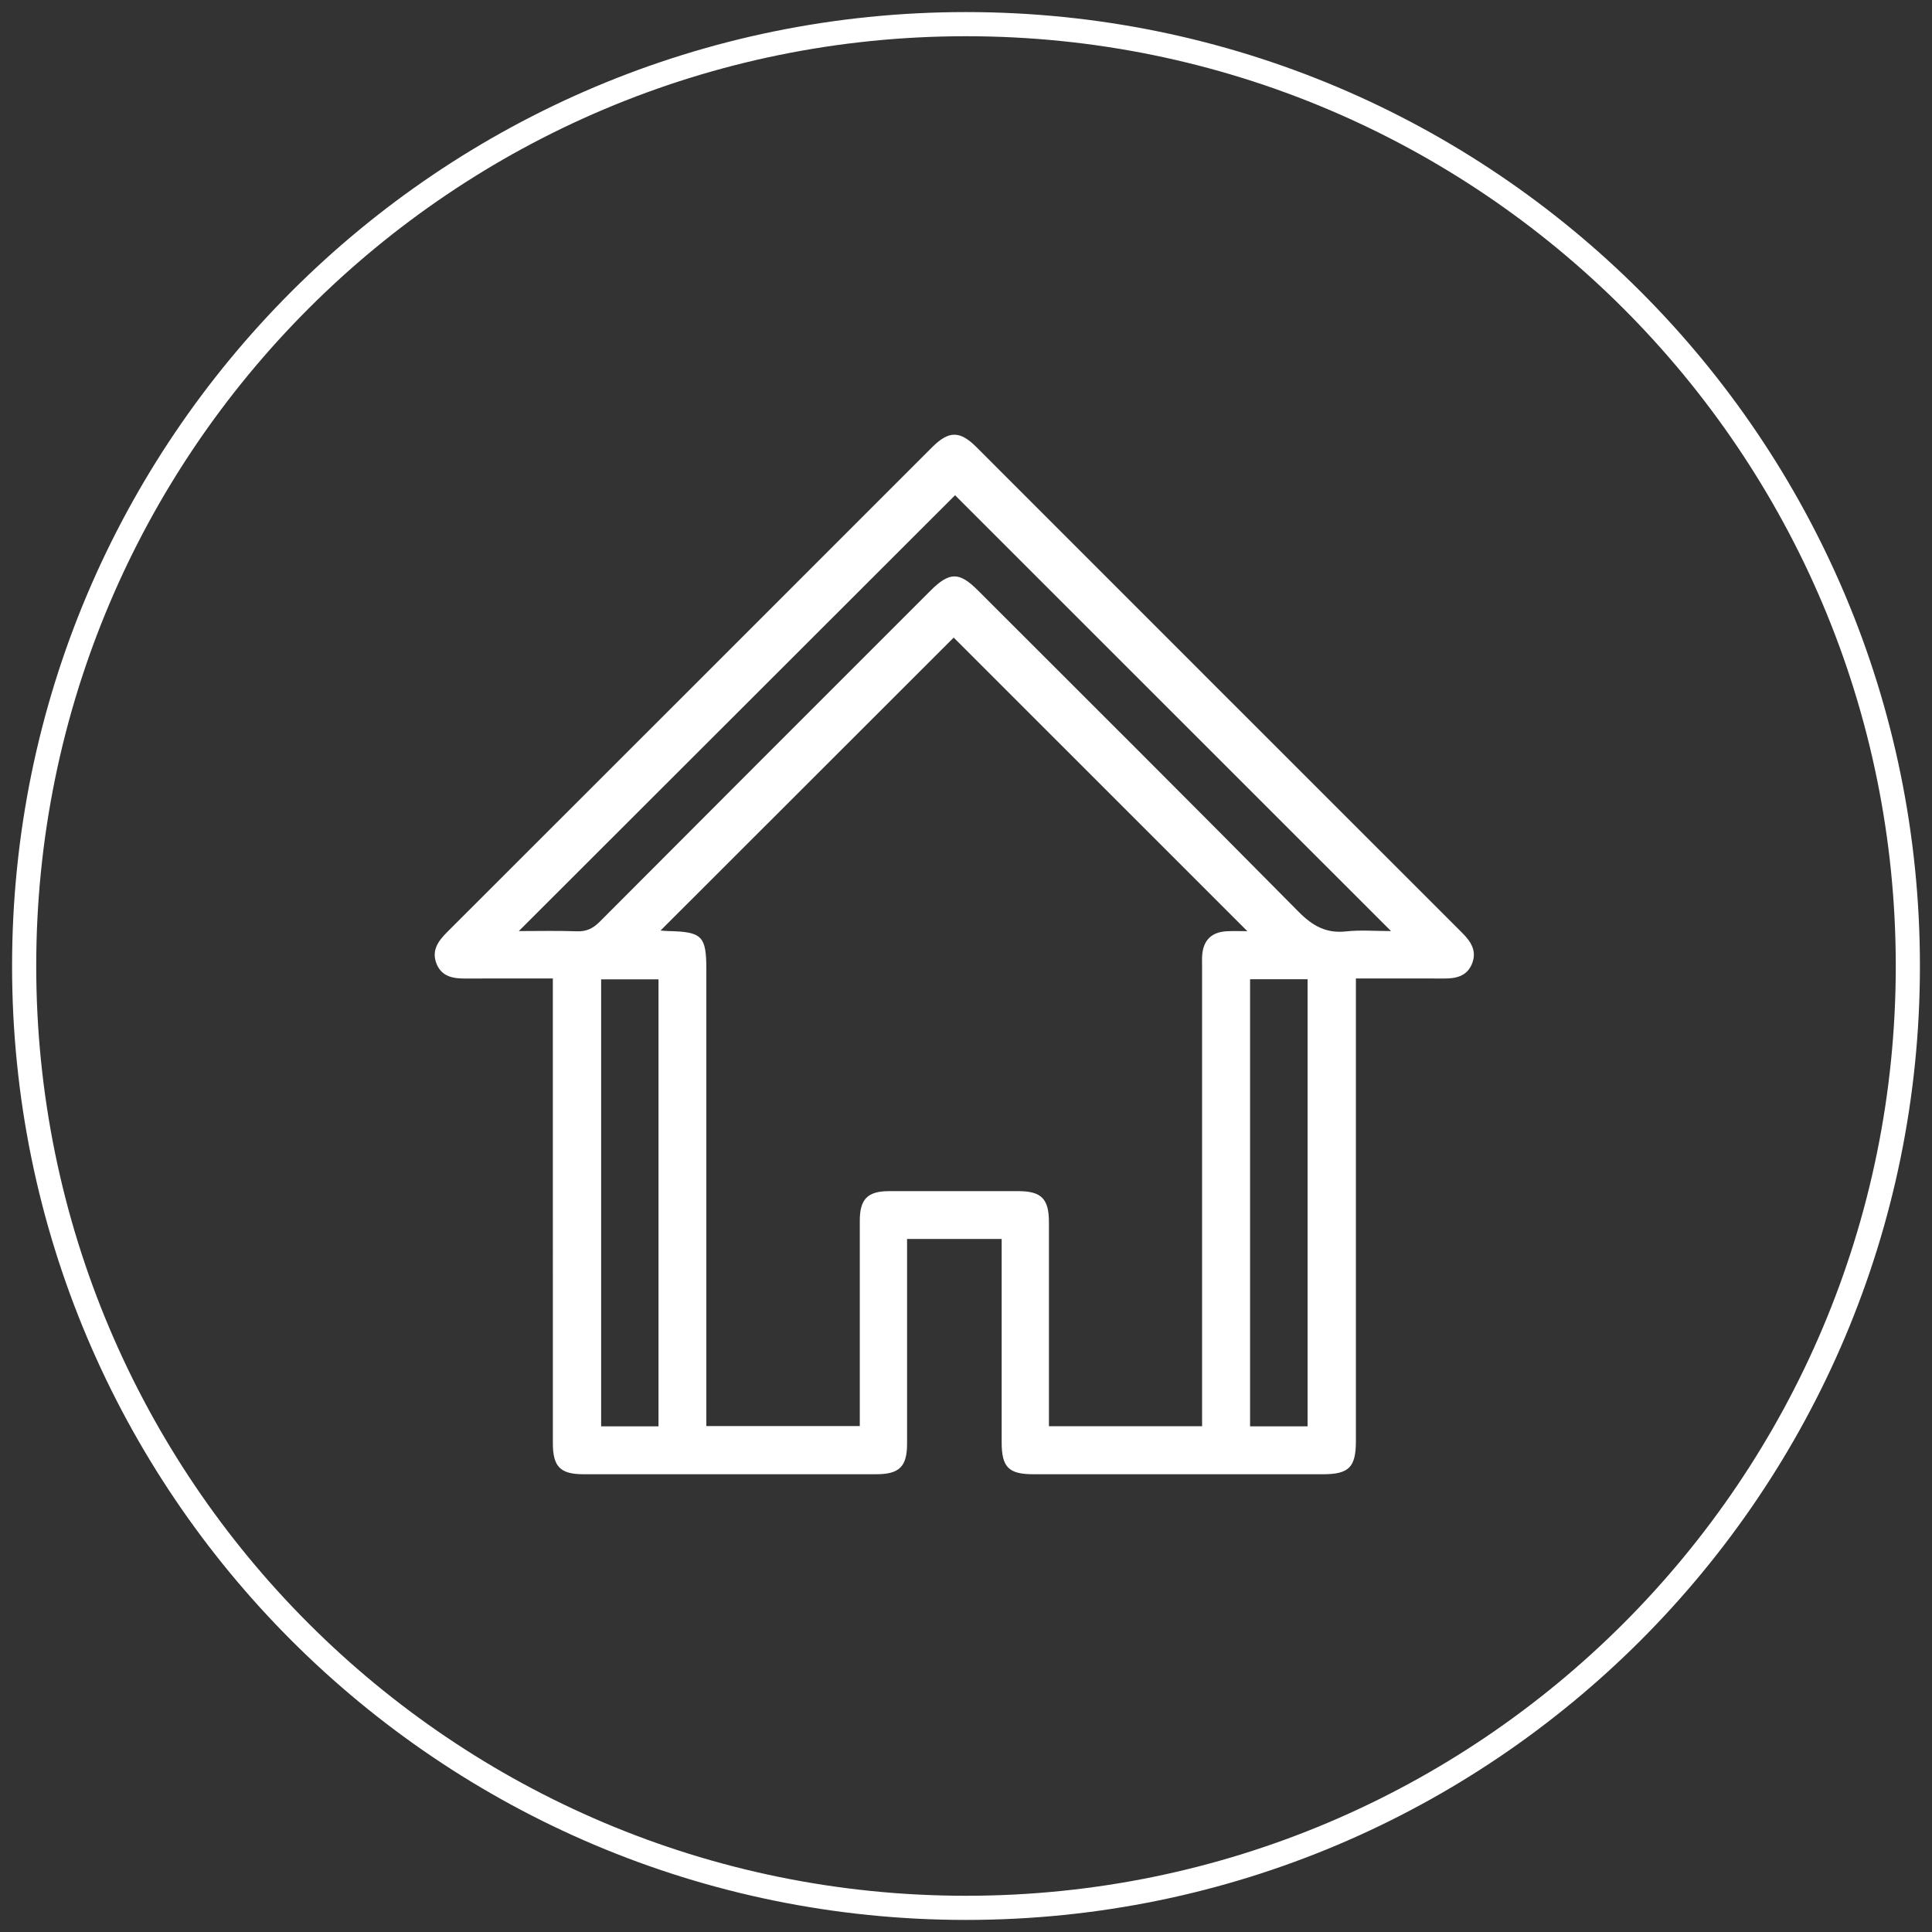 <svg width="80" height="80" viewBox="0 0 80 80" fill="none" xmlns="http://www.w3.org/2000/svg">
<rect x="0" y="0" width="80" height="80" fill="#333333" stroke="none"/>
<path d="M40 79C61.539 79 79 61.539 79 40C79 18.461 61.539 1 40 1C18.461 1 1 18.461 1 40C1 61.539 18.461 79 40 79Z" stroke="white"/>
<path fill-rule="evenodd" clip-rule="evenodd" d="M41.477 51.303H37.56V51.881C37.56 54.515 37.562 57.148 37.56 59.782C37.559 60.726 37.242 61.045 36.285 61.045C32.239 61.047 28.195 61.047 24.149 61.045C23.2 61.044 22.893 60.728 22.893 59.766C22.892 53.57 22.892 47.373 22.892 41.177V40.517C22.651 40.517 22.466 40.517 22.282 40.517C21.284 40.517 20.285 40.512 19.287 40.519C18.779 40.522 18.302 40.453 18.081 39.919C17.857 39.374 18.13 38.98 18.512 38.599C25.21 31.91 31.902 25.214 38.596 18.52C39.288 17.829 39.745 17.826 40.434 18.516C47.139 25.222 53.843 31.931 60.553 38.634C60.924 39.005 61.163 39.395 60.949 39.916C60.739 40.424 60.291 40.521 59.797 40.518C58.782 40.513 57.766 40.517 56.751 40.517C56.566 40.517 56.382 40.517 56.145 40.517V41.183C56.145 47.345 56.145 53.506 56.145 59.668C56.145 60.757 55.859 61.045 54.773 61.046C50.779 61.047 46.785 61.047 42.792 61.045C41.764 61.045 41.477 60.754 41.477 59.724C41.477 57.125 41.477 54.526 41.477 51.927V51.303ZM27.351 38.532C27.482 38.541 27.581 38.551 27.681 38.554C29.076 38.583 29.248 38.759 29.248 40.15C29.248 46.226 29.248 52.302 29.248 58.378V59.051H35.602V58.447C35.602 55.813 35.6 53.18 35.602 50.546C35.602 49.654 35.926 49.324 36.807 49.323C38.597 49.32 40.388 49.321 42.178 49.323C43.12 49.324 43.434 49.644 43.434 50.604C43.435 53.238 43.434 55.871 43.434 58.505V59.058H49.776V58.362C49.776 52.252 49.776 46.142 49.776 40.032C49.776 39.877 49.769 39.721 49.779 39.567C49.821 38.938 50.163 38.595 50.795 38.561C51.09 38.545 51.389 38.558 51.65 38.558C47.559 34.469 43.502 30.411 39.49 26.401C35.486 30.401 31.436 34.449 27.351 38.532ZM39.547 20.507C33.539 26.508 27.529 32.513 21.483 38.554C22.285 38.554 23.088 38.534 23.89 38.563C24.287 38.578 24.558 38.442 24.834 38.166C29.39 33.594 33.956 29.032 38.52 24.468C39.315 23.673 39.717 23.668 40.499 24.452C44.929 28.882 49.37 33.301 53.775 37.757C54.355 38.343 54.916 38.658 55.743 38.567C56.342 38.502 56.953 38.554 57.599 38.554C51.52 32.477 45.511 26.47 39.547 20.507ZM24.892 59.062H27.267V40.552H24.892V59.062ZM51.763 59.061H54.144V40.548H51.763V59.061Z" fill="white"/>
</svg>
